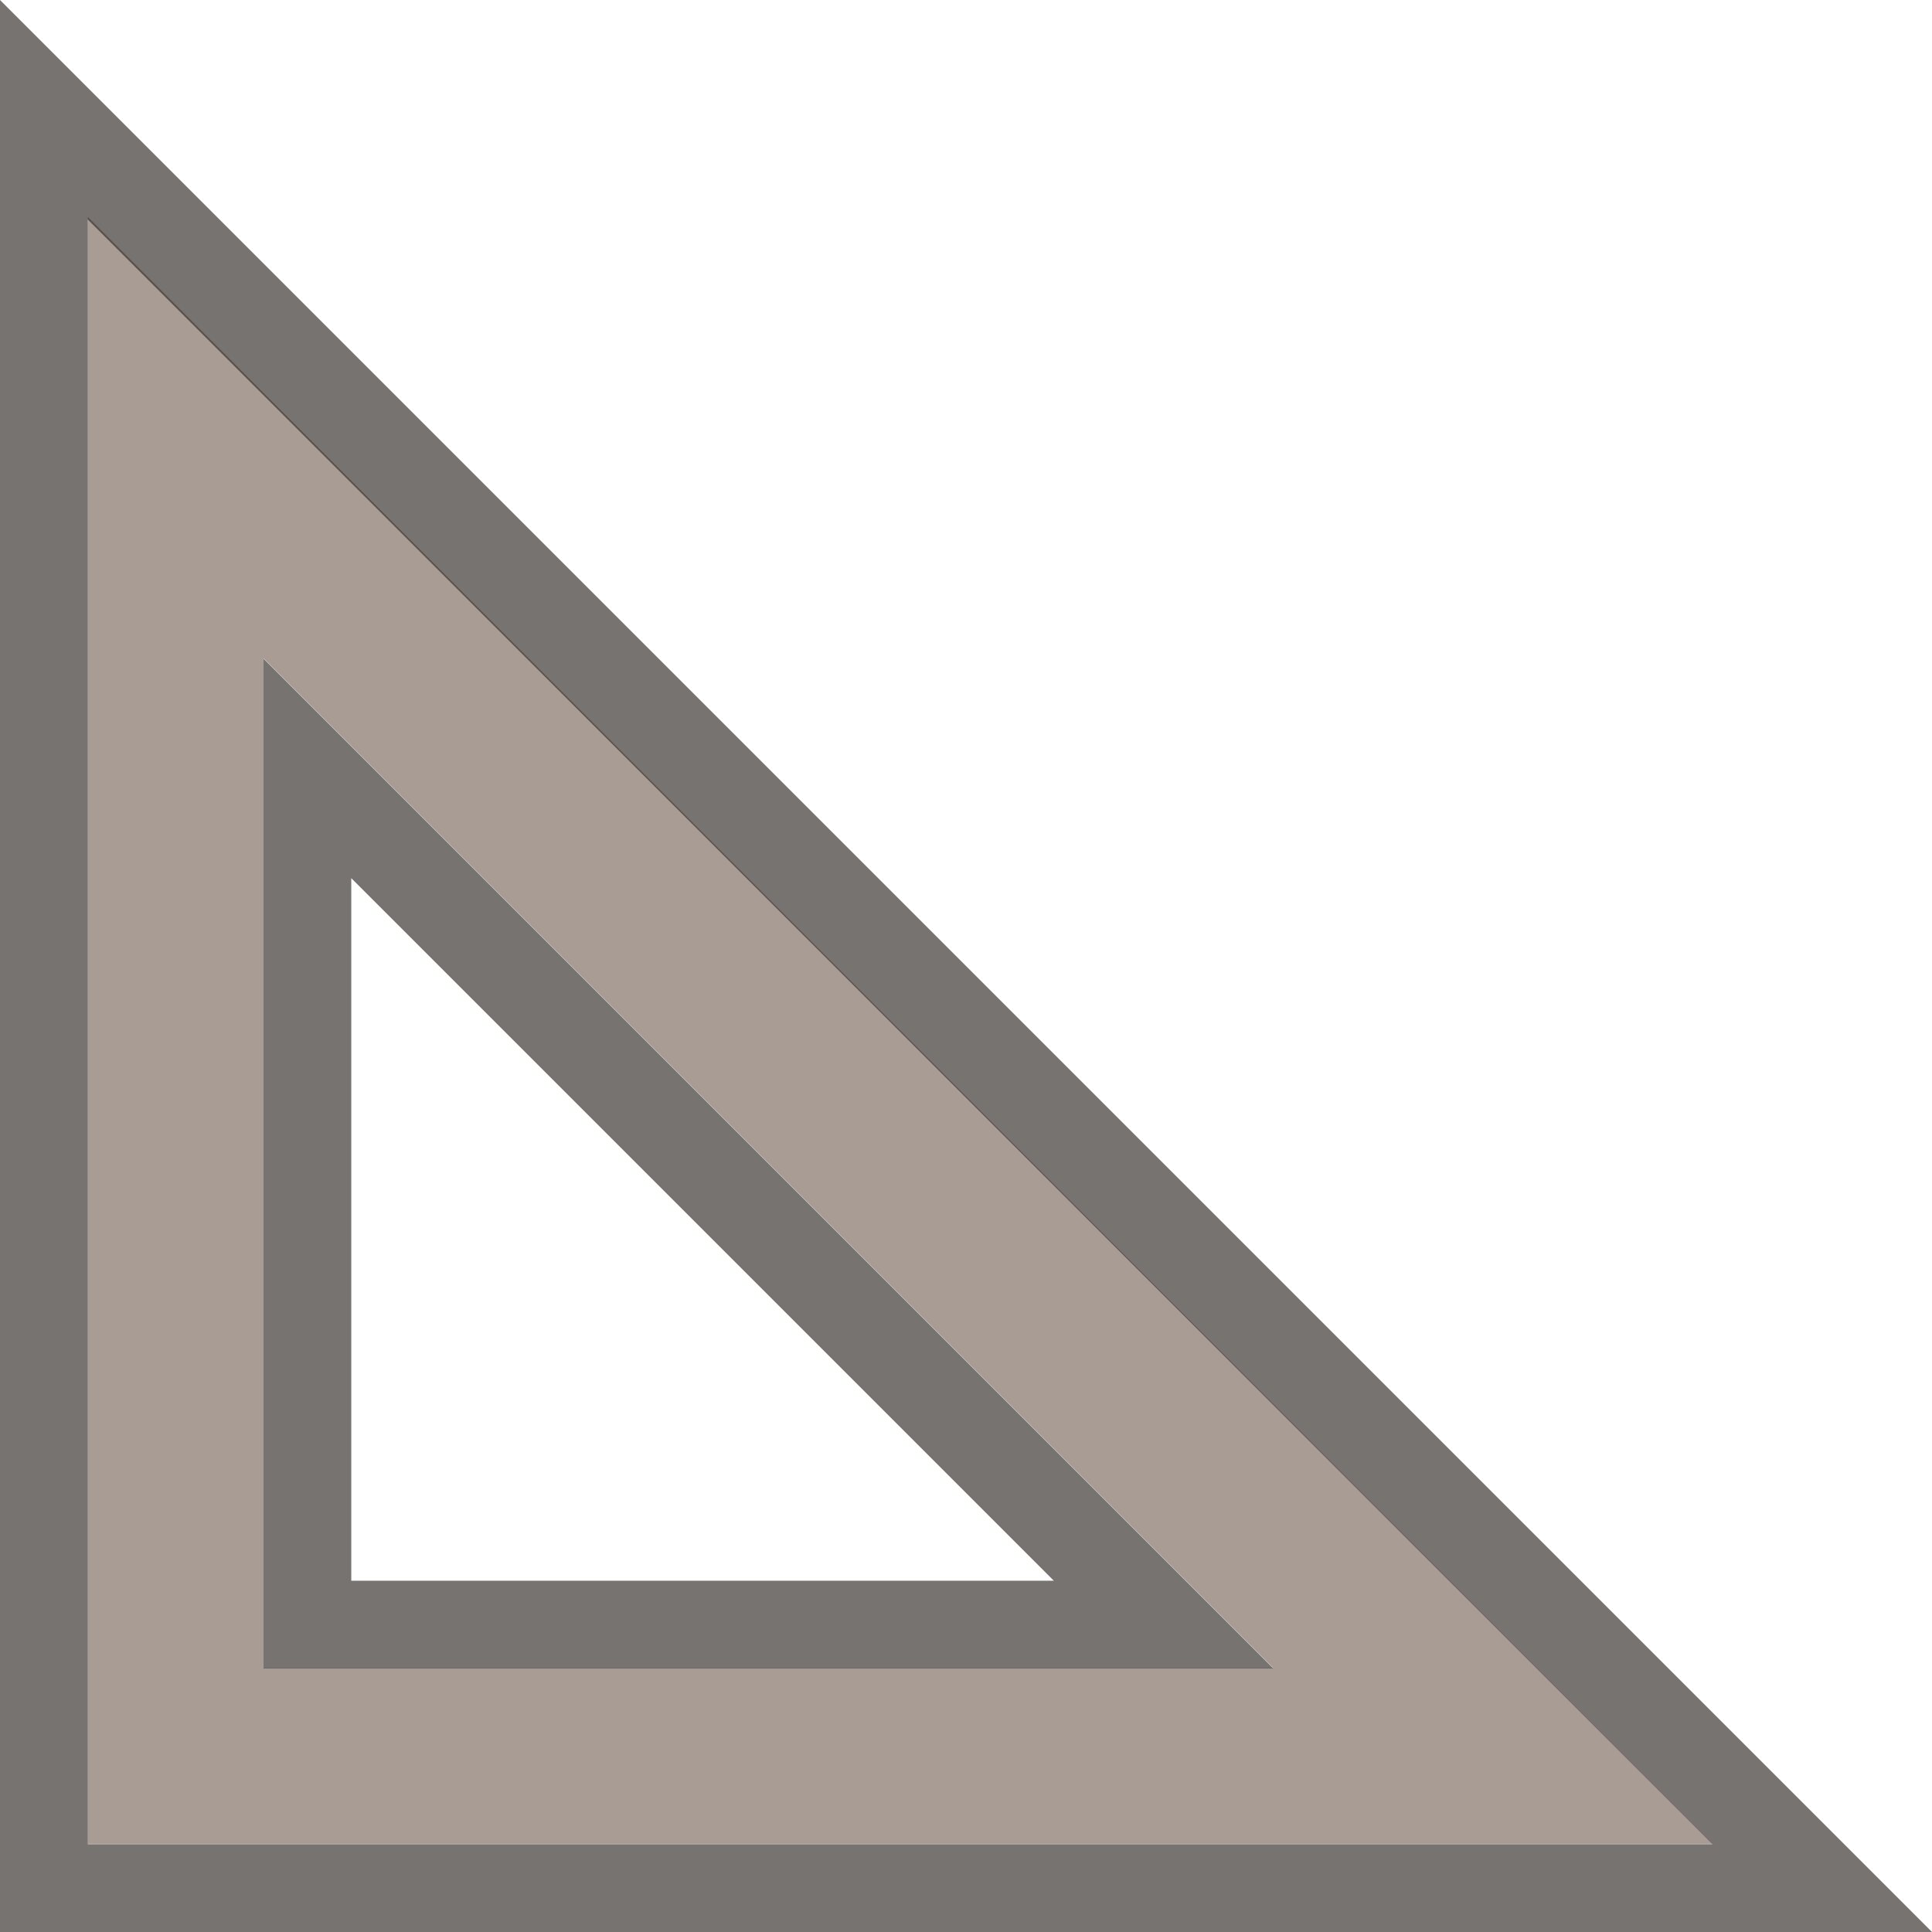 <svg width="22" height="22" version="1.1" xmlns="http://www.w3.org/2000/svg">
 <defs>
  <style id="current-color-scheme" type="text/css"/>
 </defs>
 <g transform="translate(-921,-490)">
  <rect x="921" y="490" width="22" height="22" fill="none" opacity=".75"/>
  <g stroke-width="0">
   <path d="m922 492.47v18.526h18.5zm2 5.026 11.5 11.5h-11.5z" fill="#7a675c" opacity=".65"/>
   <path d="m921 490v22h22zm1 2.5 18.5 18.5h-18.5z" fill="#2f2925" opacity=".65"/>
   <path d="m924 497.5v11.5h11.5zm1 2.5 8 8h-8z" fill="#2f2925" opacity=".65"/>
  </g>
 </g>
</svg>
